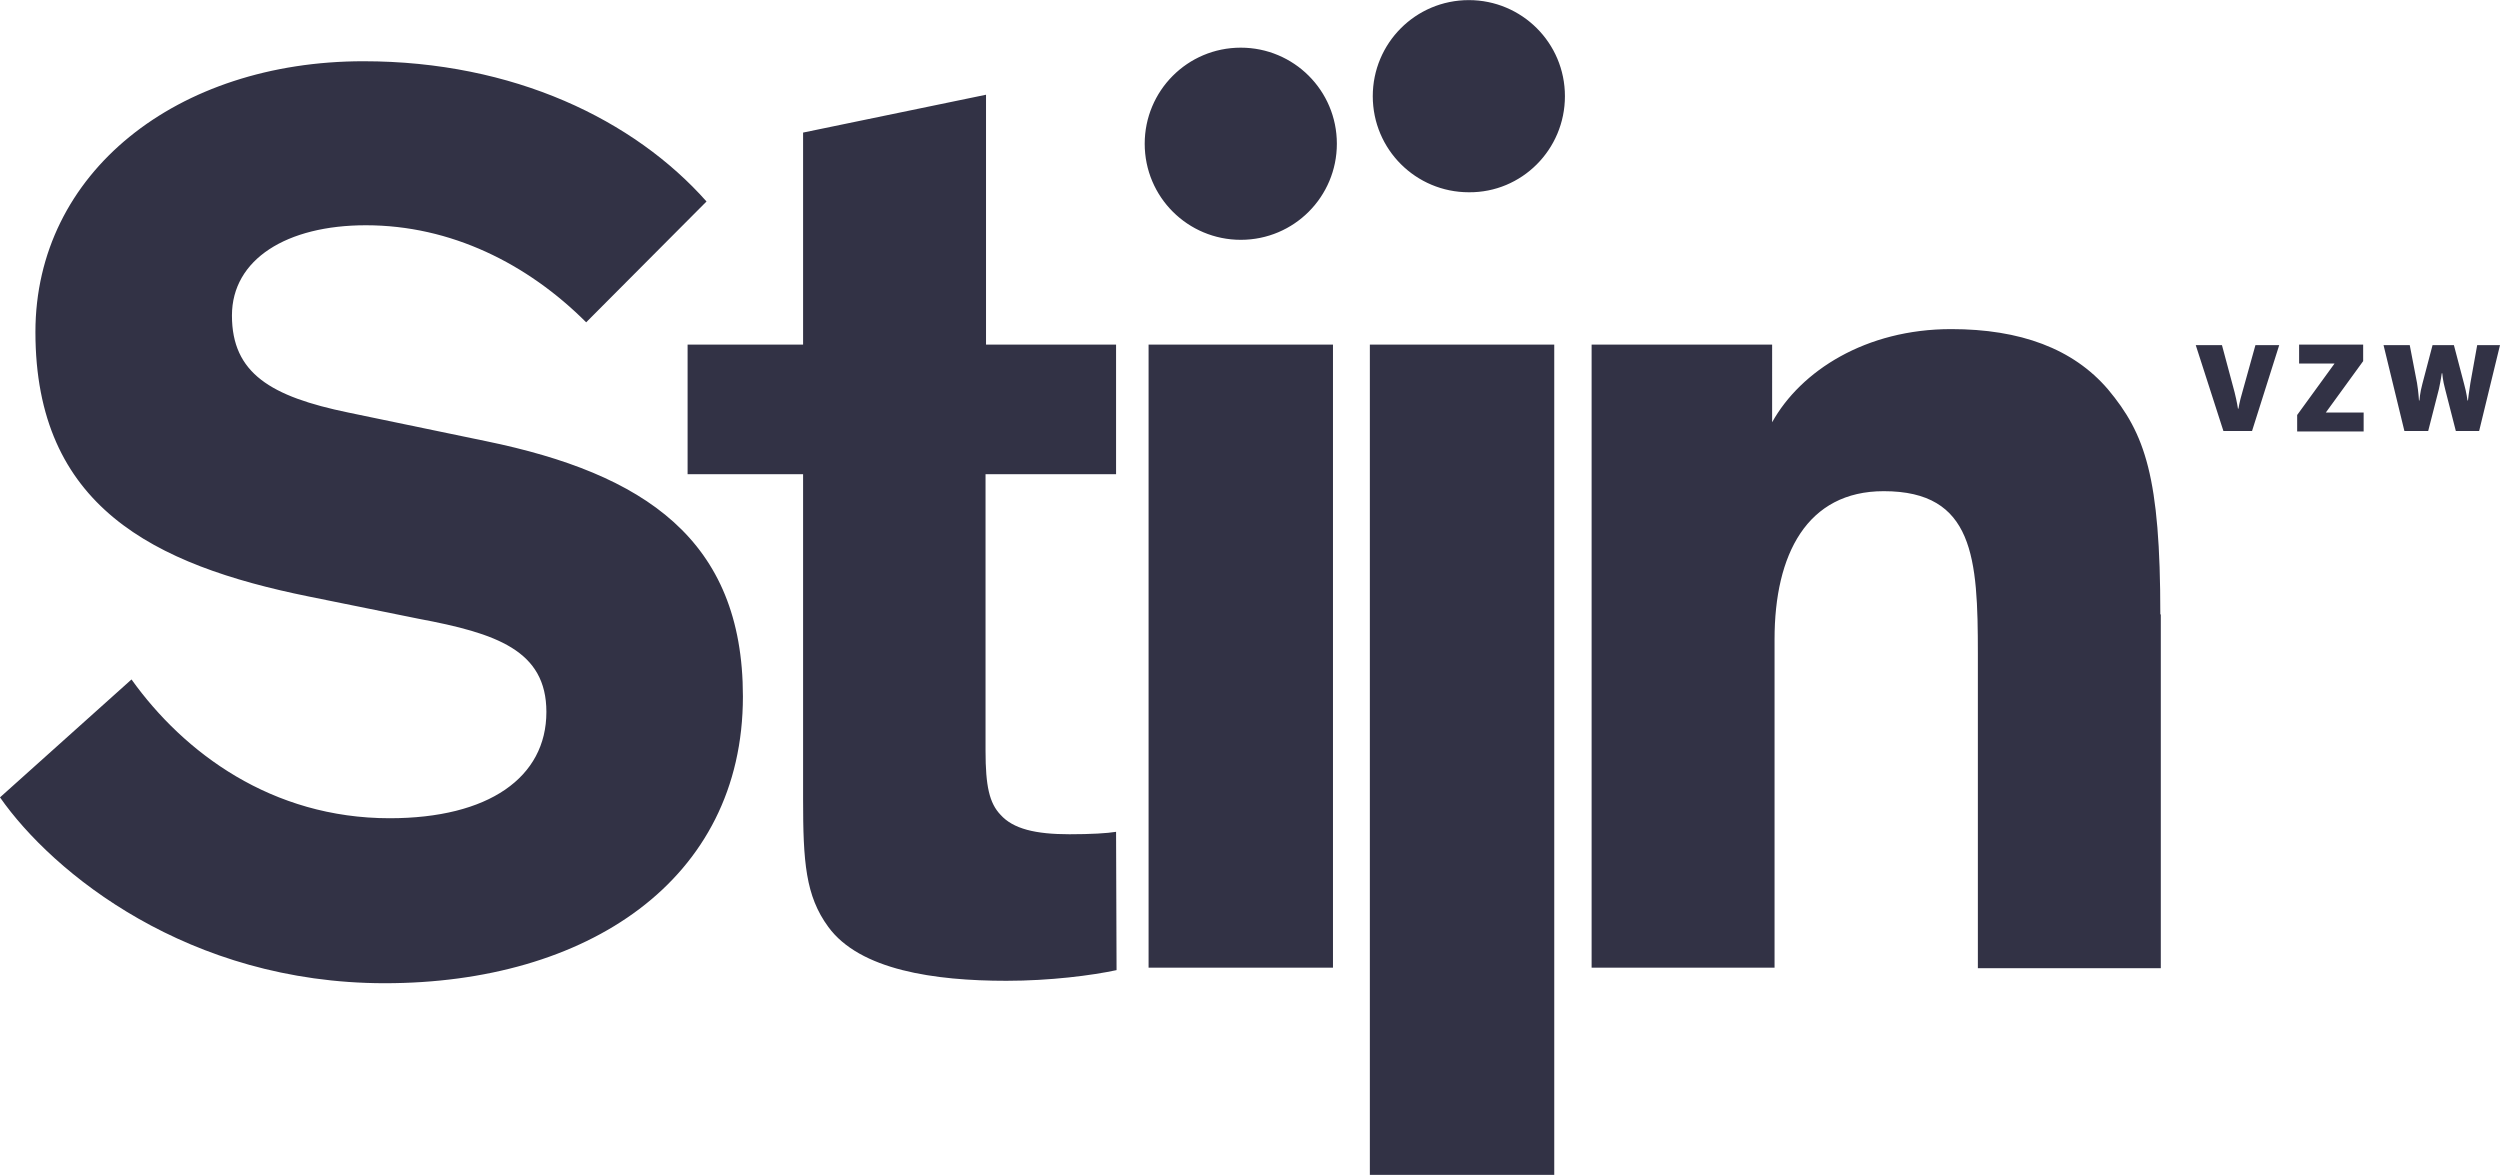 <?xml version="1.0" encoding="UTF-8"?>
<svg width="200px" height="94px" xmlns="http://www.w3.org/2000/svg" version="1.1" x="0px" y="0px" viewBox="0 0 515.2 242.1" style="enable-background:new 0 0 515.2 242.1;" xml:space="preserve">
    <path fill="#323245" d="M120.8,66.4c-12.1-12.1-27.9-20-45.4-20c-16.3,0-27.6,7-27.6,18.6c0,11.9,8,16.7,24,20l28.4,5.9 c32.5,6.7,52.9,20.2,52.9,52.6c0,38-32.3,59.1-73.8,59.1c-40.5,0-68.4-22.7-79.3-38.3L27.1,140c10.8,15.1,28.9,28.6,53.2,28.6 c20.4,0,32.3-8.4,32.3-21.9c0-12.7-10.3-16.2-26.3-19.2l-22.7-4.6c-32-6.5-56.3-18.6-56.3-54.5c0-32.9,29.2-55.8,67.6-55.8 c31,0,55.8,12.1,70.7,28.9L120.8,66.4z M230,171.4c-1.8,0.3-5.2,0.5-9.6,0.5c-7,0-11.6-1.1-14.2-4c-2.3-2.4-3.1-5.9-3.1-13.2v-57 H230V71h-26.8V19.5l-37.7,7.8V71h-23.8v26.7h23.8v66.9c0,13,0.5,20,5.2,26.4c6.5,8.9,21.9,11.1,36.7,11.1c9,0,17.6-1.1,22.7-2.2 L230,171.4L230,171.4z M274.7,71h-38v128.4h38V71z M445.2,126.6c0-28.3-3.1-37.2-10.8-46.4c-7.2-8.4-18.1-12.4-32.3-12.4 c-17.6,0-31,8.6-36.9,19.2V71H328v128.4h37.7v-67.7c0-17.5,6.7-30.5,22.5-30.5c18.6,0,19.4,13.8,19.4,33.5v64.8h37.7v-72.9H445.2z  M458.2,88.8h5.9l5.6-17.7h-4.9l-2.7,9.7c-0.6,2-0.8,3.4-0.8,3.4h-0.1c0,0-0.2-1.4-0.7-3.4l-2.6-9.7h-5.4L458.2,88.8z M473.8,74.9 h7.3l-7.7,10.6v3.4h13.7V85h-7.8l7.7-10.6V71h-13.2V74.9z M500.4,88.8l2.2-8.6c0.4-1.8,0.6-3.3,0.6-3.3h0.1c0,0,0.1,1.5,0.6,3.3 l2.2,8.6h4.8l4.3-17.7h-4.7l-1.4,7.8c-0.3,1.8-0.5,3.6-0.5,3.6h-0.1c0,0-0.2-1.6-0.7-3.4l-2.1-8h-4.4l-2.1,8 c-0.5,1.8-0.6,3.4-0.6,3.4h-0.1c0,0-0.1-1.8-0.4-3.6l-1.5-7.8h-5.4l4.3,17.7H500.4z M275.5,29.6c0-11-8.9-19.8-19.8-19.8 c-11,0-19.8,8.9-19.8,19.8c0,11,8.9,19.8,19.8,19.8C266.7,49.4,275.5,40.5,275.5,29.6 M322.5,19.8c0-11-8.9-19.8-19.8-19.8 c-11,0-19.8,8.9-19.8,19.8c0,11,8.9,19.8,19.8,19.8C313.6,39.7,322.5,30.8,322.5,19.8 M320.3,71h-38v171.1h38V71z"></path>
</svg>
